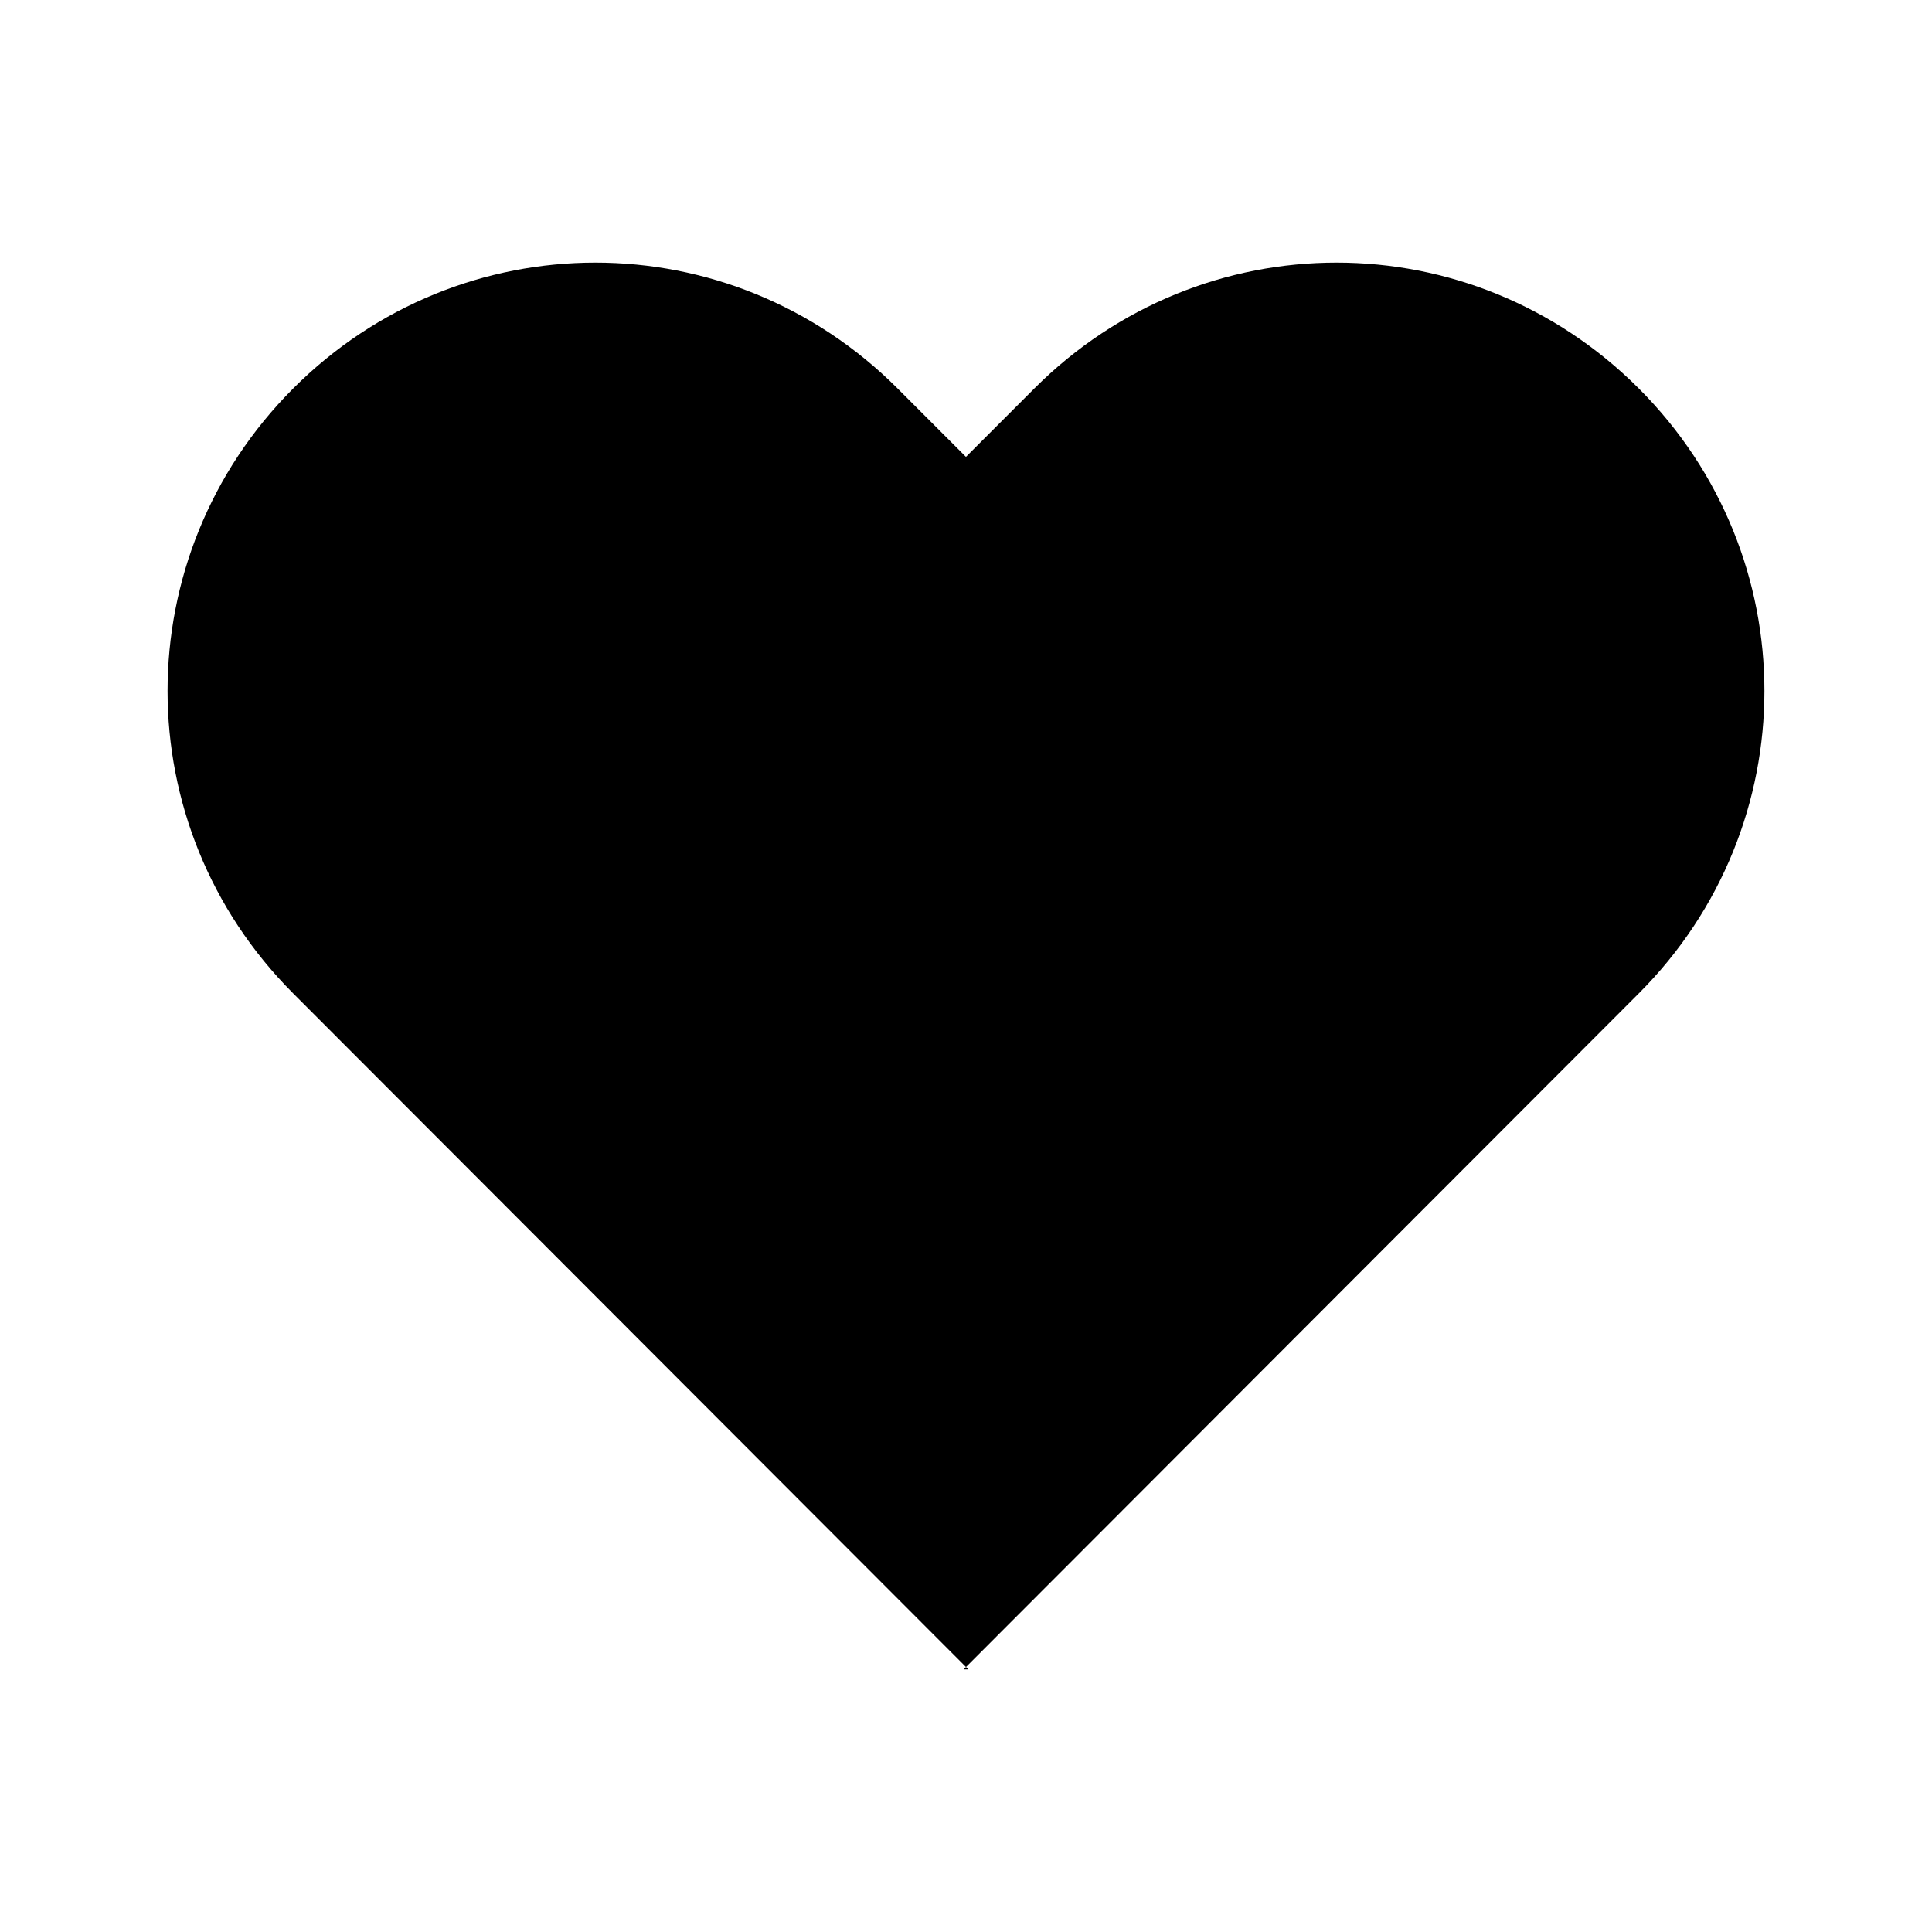 <?xml version="1.0" encoding="UTF-8"?>
<!-- Uploaded to: ICON Repo, www.svgrepo.com, Generator: ICON Repo Mixer Tools -->
<svg fill="#000000" width="800px" height="800px" version="1.1" viewBox="144 144 512 512" xmlns="http://www.w3.org/2000/svg">
 <path d="m301.79 213.59c-28.949 0-57.93 11.172-80.113 33.379-44.363 44.41-44.363 115.86 0 160.27l178.32 178.54 178.32-178.54c44.363-44.41 44.363-115.86 0-160.27-22.184-22.203-51.164-33.379-80.113-33.379s-57.93 11.172-80.113 33.379l-18.102 18.105-18.102-18.105c-22.184-22.203-51.164-33.379-80.113-33.379zm98.215 372.19-0.629 0.629h1.258z"/>
</svg>